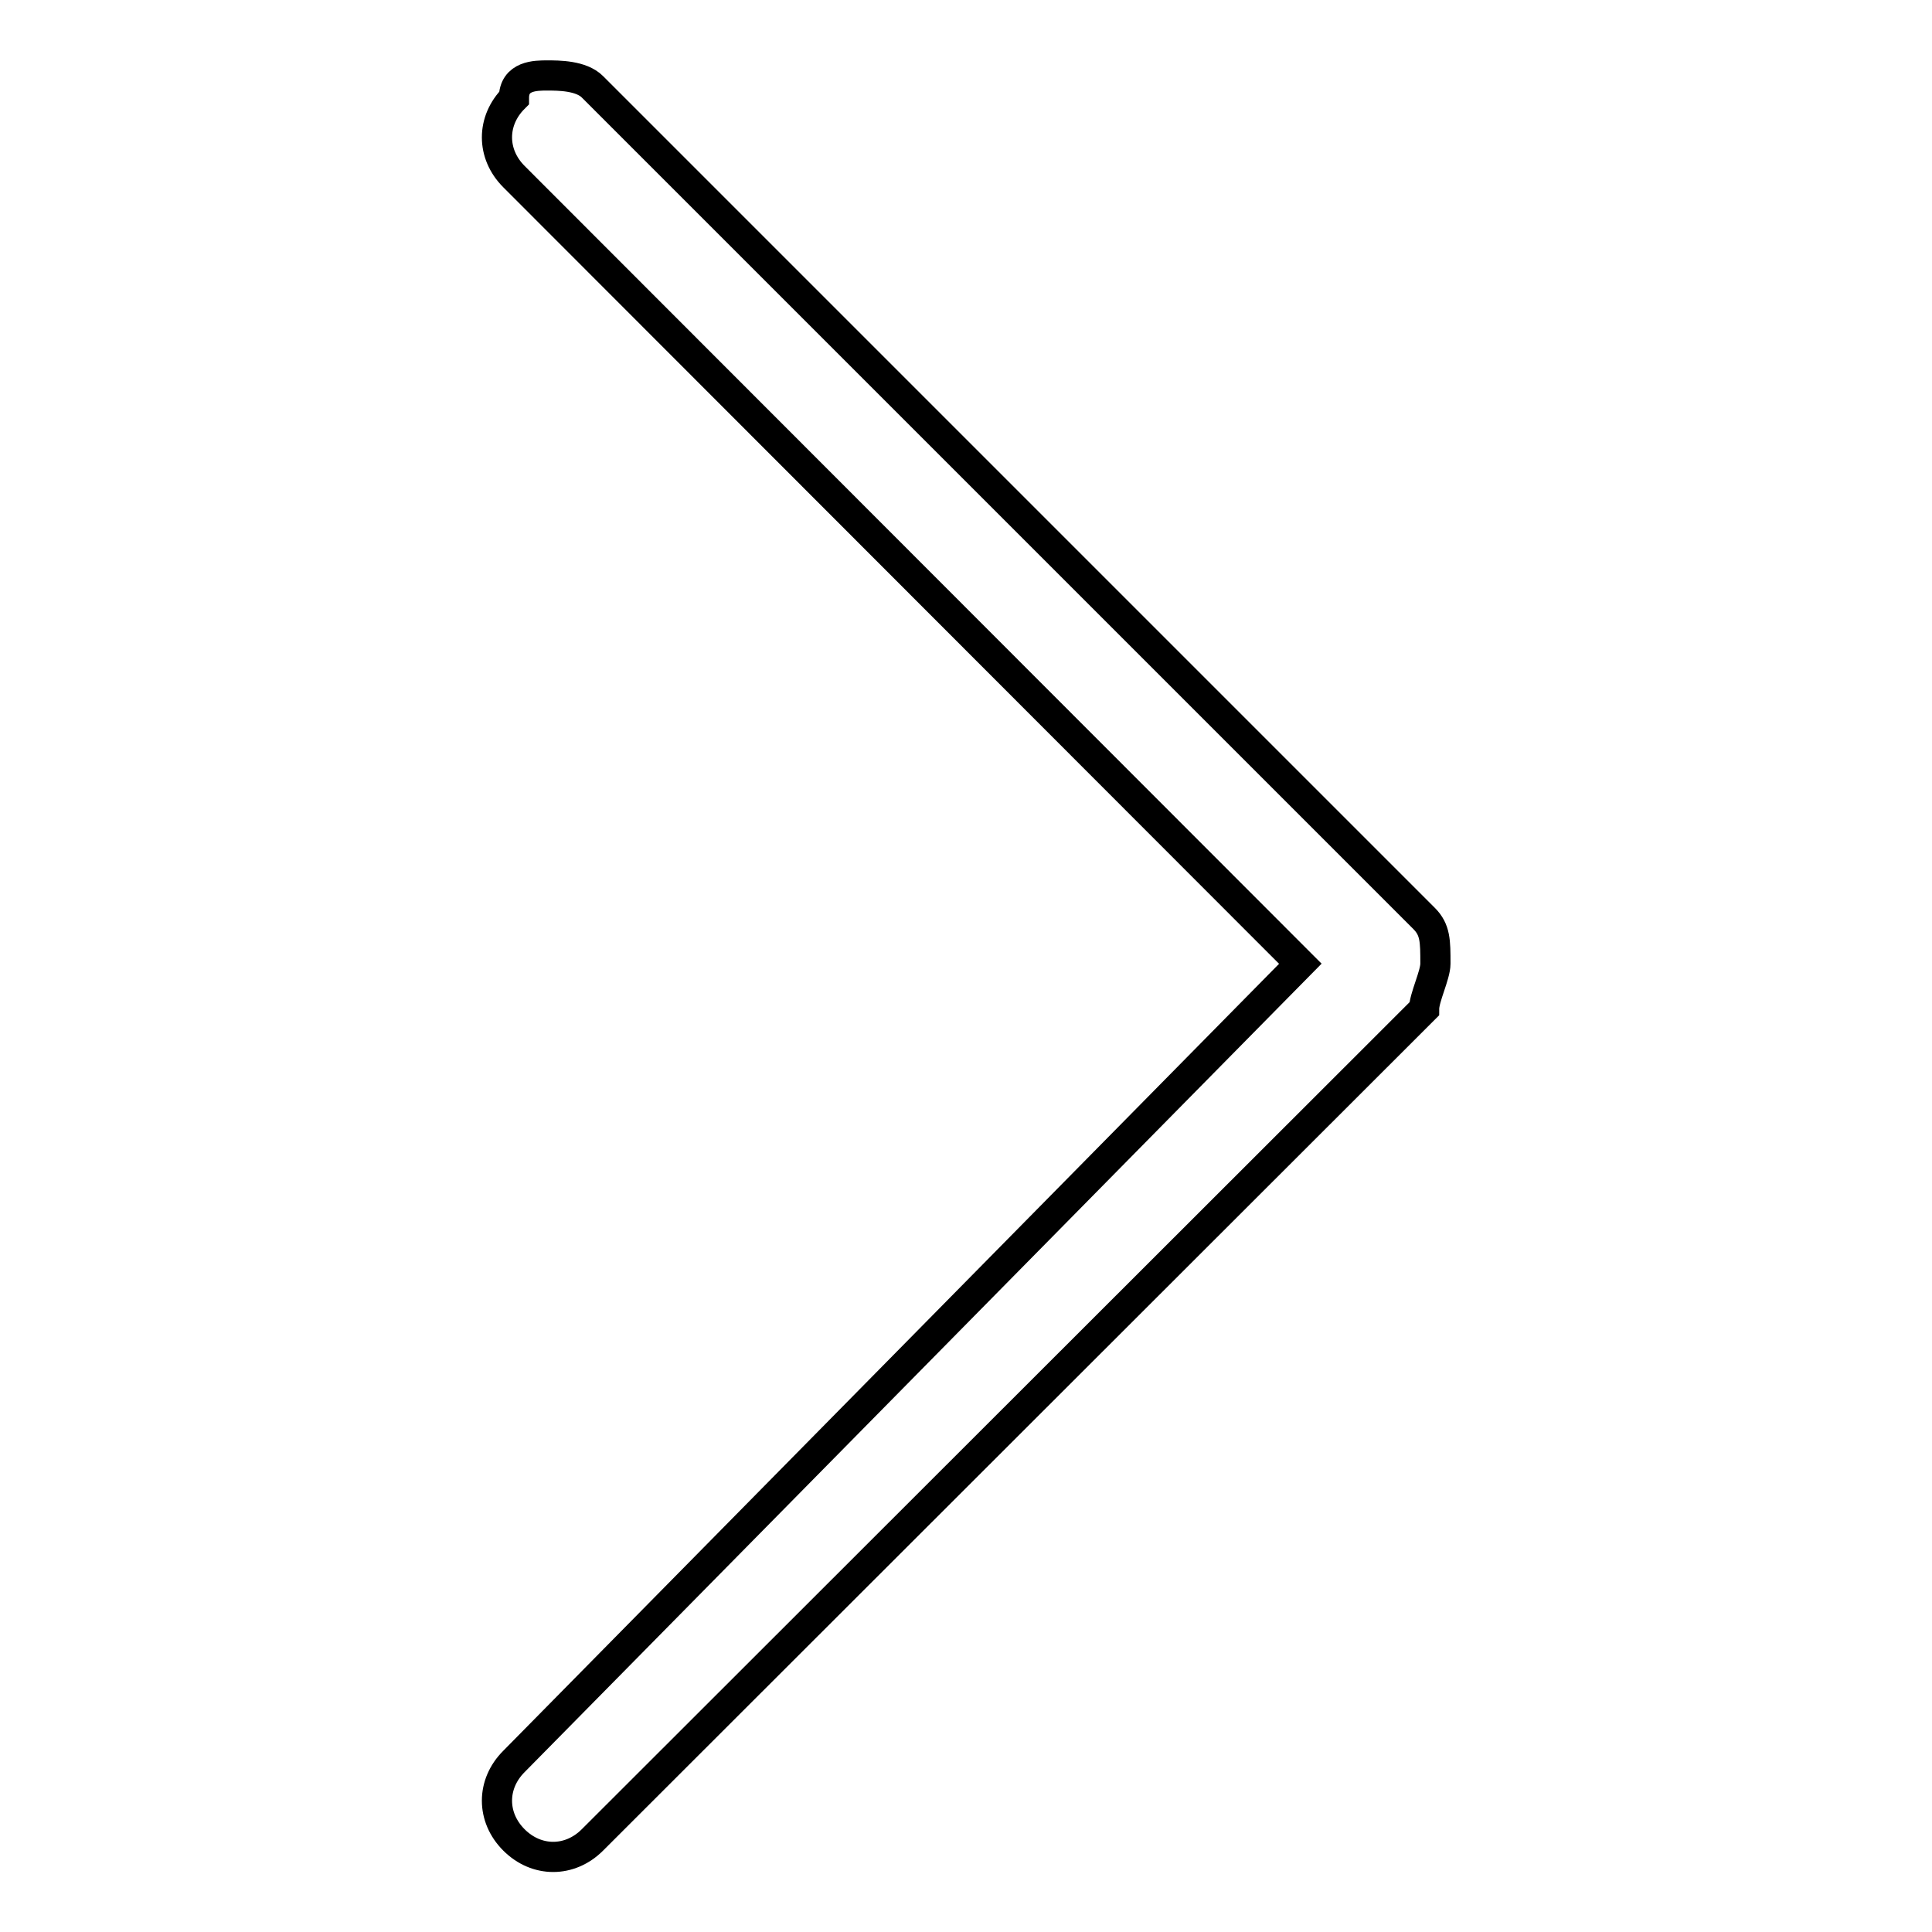 <?xml version="1.0" encoding="utf-8"?>
<!-- Svg Vector Icons : http://www.onlinewebfonts.com/icon -->
<!DOCTYPE svg PUBLIC "-//W3C//DTD SVG 1.1//EN" "http://www.w3.org/Graphics/SVG/1.1/DTD/svg11.dtd">
<svg version="1.1" xmlns="http://www.w3.org/2000/svg" xmlns:xlink="http://www.w3.org/1999/xlink" x="0px" y="0px" viewBox="0 0 256 256" enable-background="new 0 0 256 256" xml:space="preserve">
<g> <path stroke-width="4" fill-opacity="0" stroke="#000000"  d="M72.5,10c1.5,0,4.5,0,6,1.5l110.2,110.2c1.5,1.5,1.5,3,1.5,6c0,1.5-1.5,4.5-1.5,6L78.5,243.8 c-3,3-7.4,3-10.4,0c-3-3-3-7.4,0-10.4l104.2-105.7L68.1,23.4c-3-3-3-7.4,0-10.4C68.1,10,71,10,72.5,10z"/></g>
</svg>